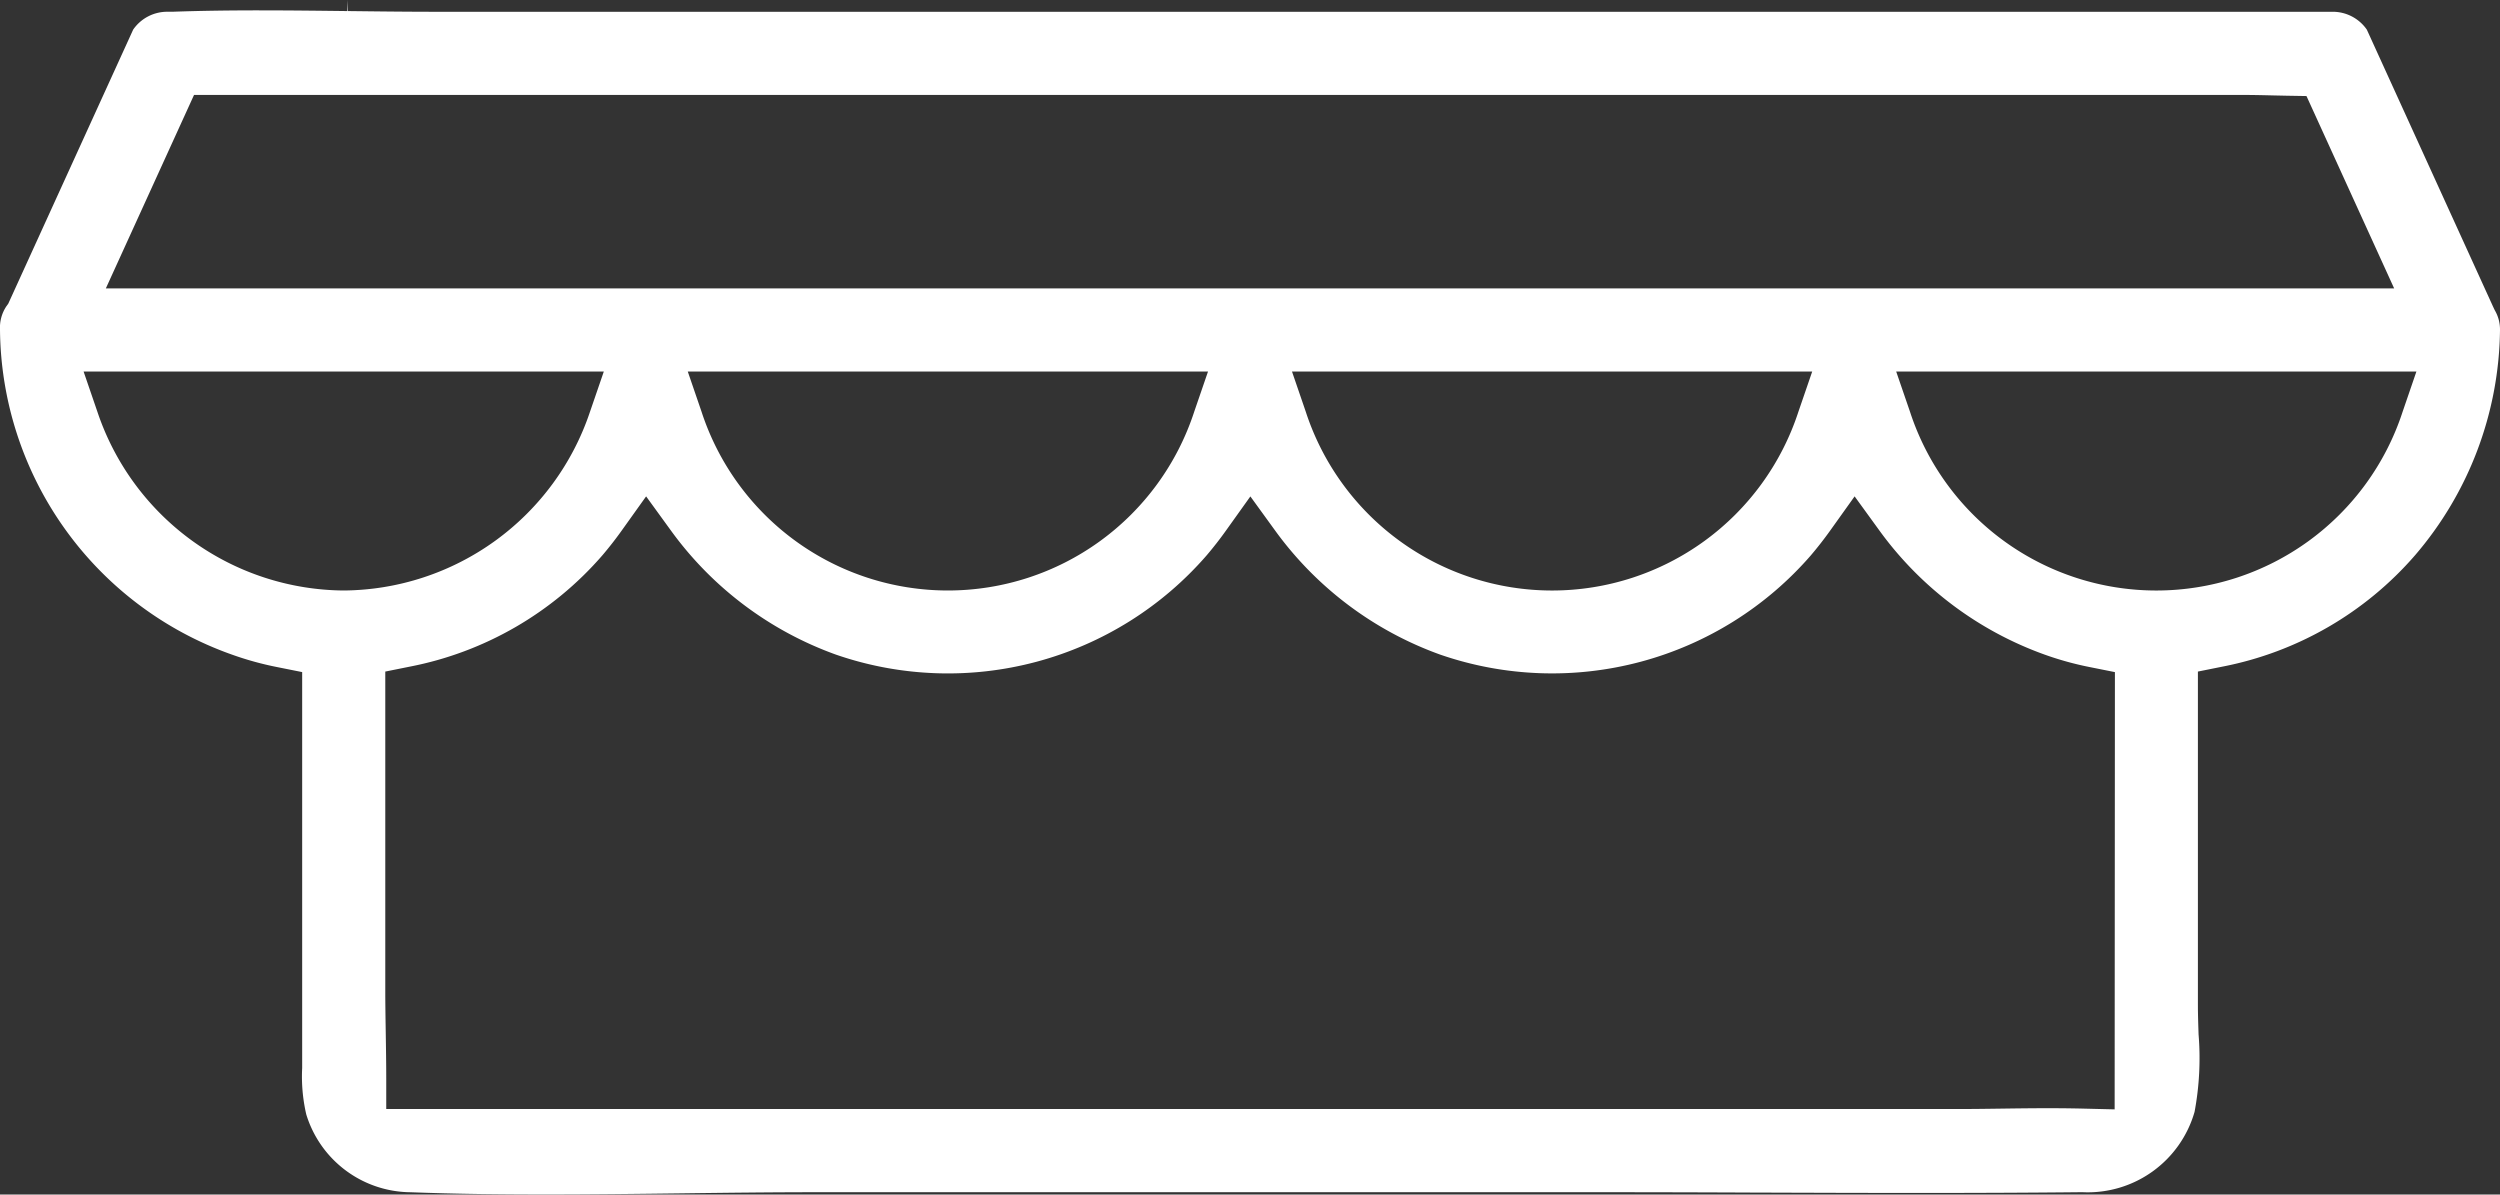 <svg id="Group_3688" data-name="Group 3688" xmlns="http://www.w3.org/2000/svg" xmlns:xlink="http://www.w3.org/1999/xlink" width="101.672" height="48.579" viewBox="0 0 101.672 48.579">
  <rect x="0" y="0" width="101.672" height="48.579" fill="#333333" stroke="none"/>
  <defs>
    <clipPath id="clip-path">
      <rect id="Rectangle_1790" data-name="Rectangle 1790" width="101.672" height="48.579" fill="#fff"/>
    </clipPath>
  </defs>
  <g id="Group_3686" data-name="Group 3686" clip-path="url(#clip-path)">
    <path id="Path_2491" data-name="Path 2491" d="M14.113.451c-2.335-.028-4.75-.057-7.1.028-.055,0-.106,0-.157,0h-.04a1.683,1.683,0,0,0-1.4.726L.337,12.349l-.072.1A1.56,1.56,0,0,0,0,13.4a14.151,14.151,0,0,0,9.425,13.22,12.825,12.825,0,0,0,1.864.514l1,.2v16.1a6.832,6.832,0,0,0,.166,1.887,4.473,4.473,0,0,0,4.229,3.167c3.655.137,7.395.09,11.011.045,1.813-.023,3.687-.046,5.541-.046H64.756q3.278,0,6.558.015h.094c4.348.015,8.843.031,13.279-.016A4.518,4.518,0,0,0,89.25,45.22a11.87,11.87,0,0,0,.163-3.154c-.013-.4-.027-.811-.027-1.208V27.313l.994-.2a13.869,13.869,0,0,0,7.84-4.533,14.3,14.3,0,0,0,3.452-9.176,1.542,1.542,0,0,0-.209-.78l-.017-.033-.061-.13L96.256,1.206a1.686,1.686,0,0,0-1.4-.726H17.714c-1.192,0-2.4-.015-3.577-.029L14.118,0ZM3.962,16.751,3.4,15.112H24.556l-.563,1.639a10.649,10.649,0,0,1-10.016,7.265A10.651,10.651,0,0,1,3.962,16.751M86,45.118l-1.267-.031c-1.2-.029-2.272-.014-3.312,0-.628.009-1.231.017-1.849.017H15.708V43.868c0-.632-.011-1.285-.02-1.861-.009-.593-.019-1.166-.019-1.713V27.313l.994-.2a13.866,13.866,0,0,0,7.84-4.533c.27-.318.531-.651.774-.992l1-1.4,1.009,1.39A14.243,14.243,0,0,0,34,26.625a13.933,13.933,0,0,0,15.078-4.044c.271-.319.531-.652.773-.991l1-1.4,1.009,1.391a14.244,14.244,0,0,0,6.713,5.043,13.934,13.934,0,0,0,15.078-4.044c.27-.318.53-.651.774-.992l1-1.4,1.009,1.39a14.244,14.244,0,0,0,6.713,5.043,12.829,12.829,0,0,0,1.864.514l1,.2ZM27.971,15.112H49.128l-.563,1.639a10.537,10.537,0,0,1-20.032,0Zm24.573,0H73.7l-.563,1.639a10.536,10.536,0,0,1-20.031,0ZM97.71,16.751a10.536,10.536,0,0,1-20.031,0l-.563-1.639H98.272ZM91.222,3.862c.394,0,.792.009,1.191.019l.608.013.781.013,3.565,7.822H4.305L7.891,3.862Z" transform="translate(0 -0.001)" fill="#fff"/>
  </g>
</svg>
